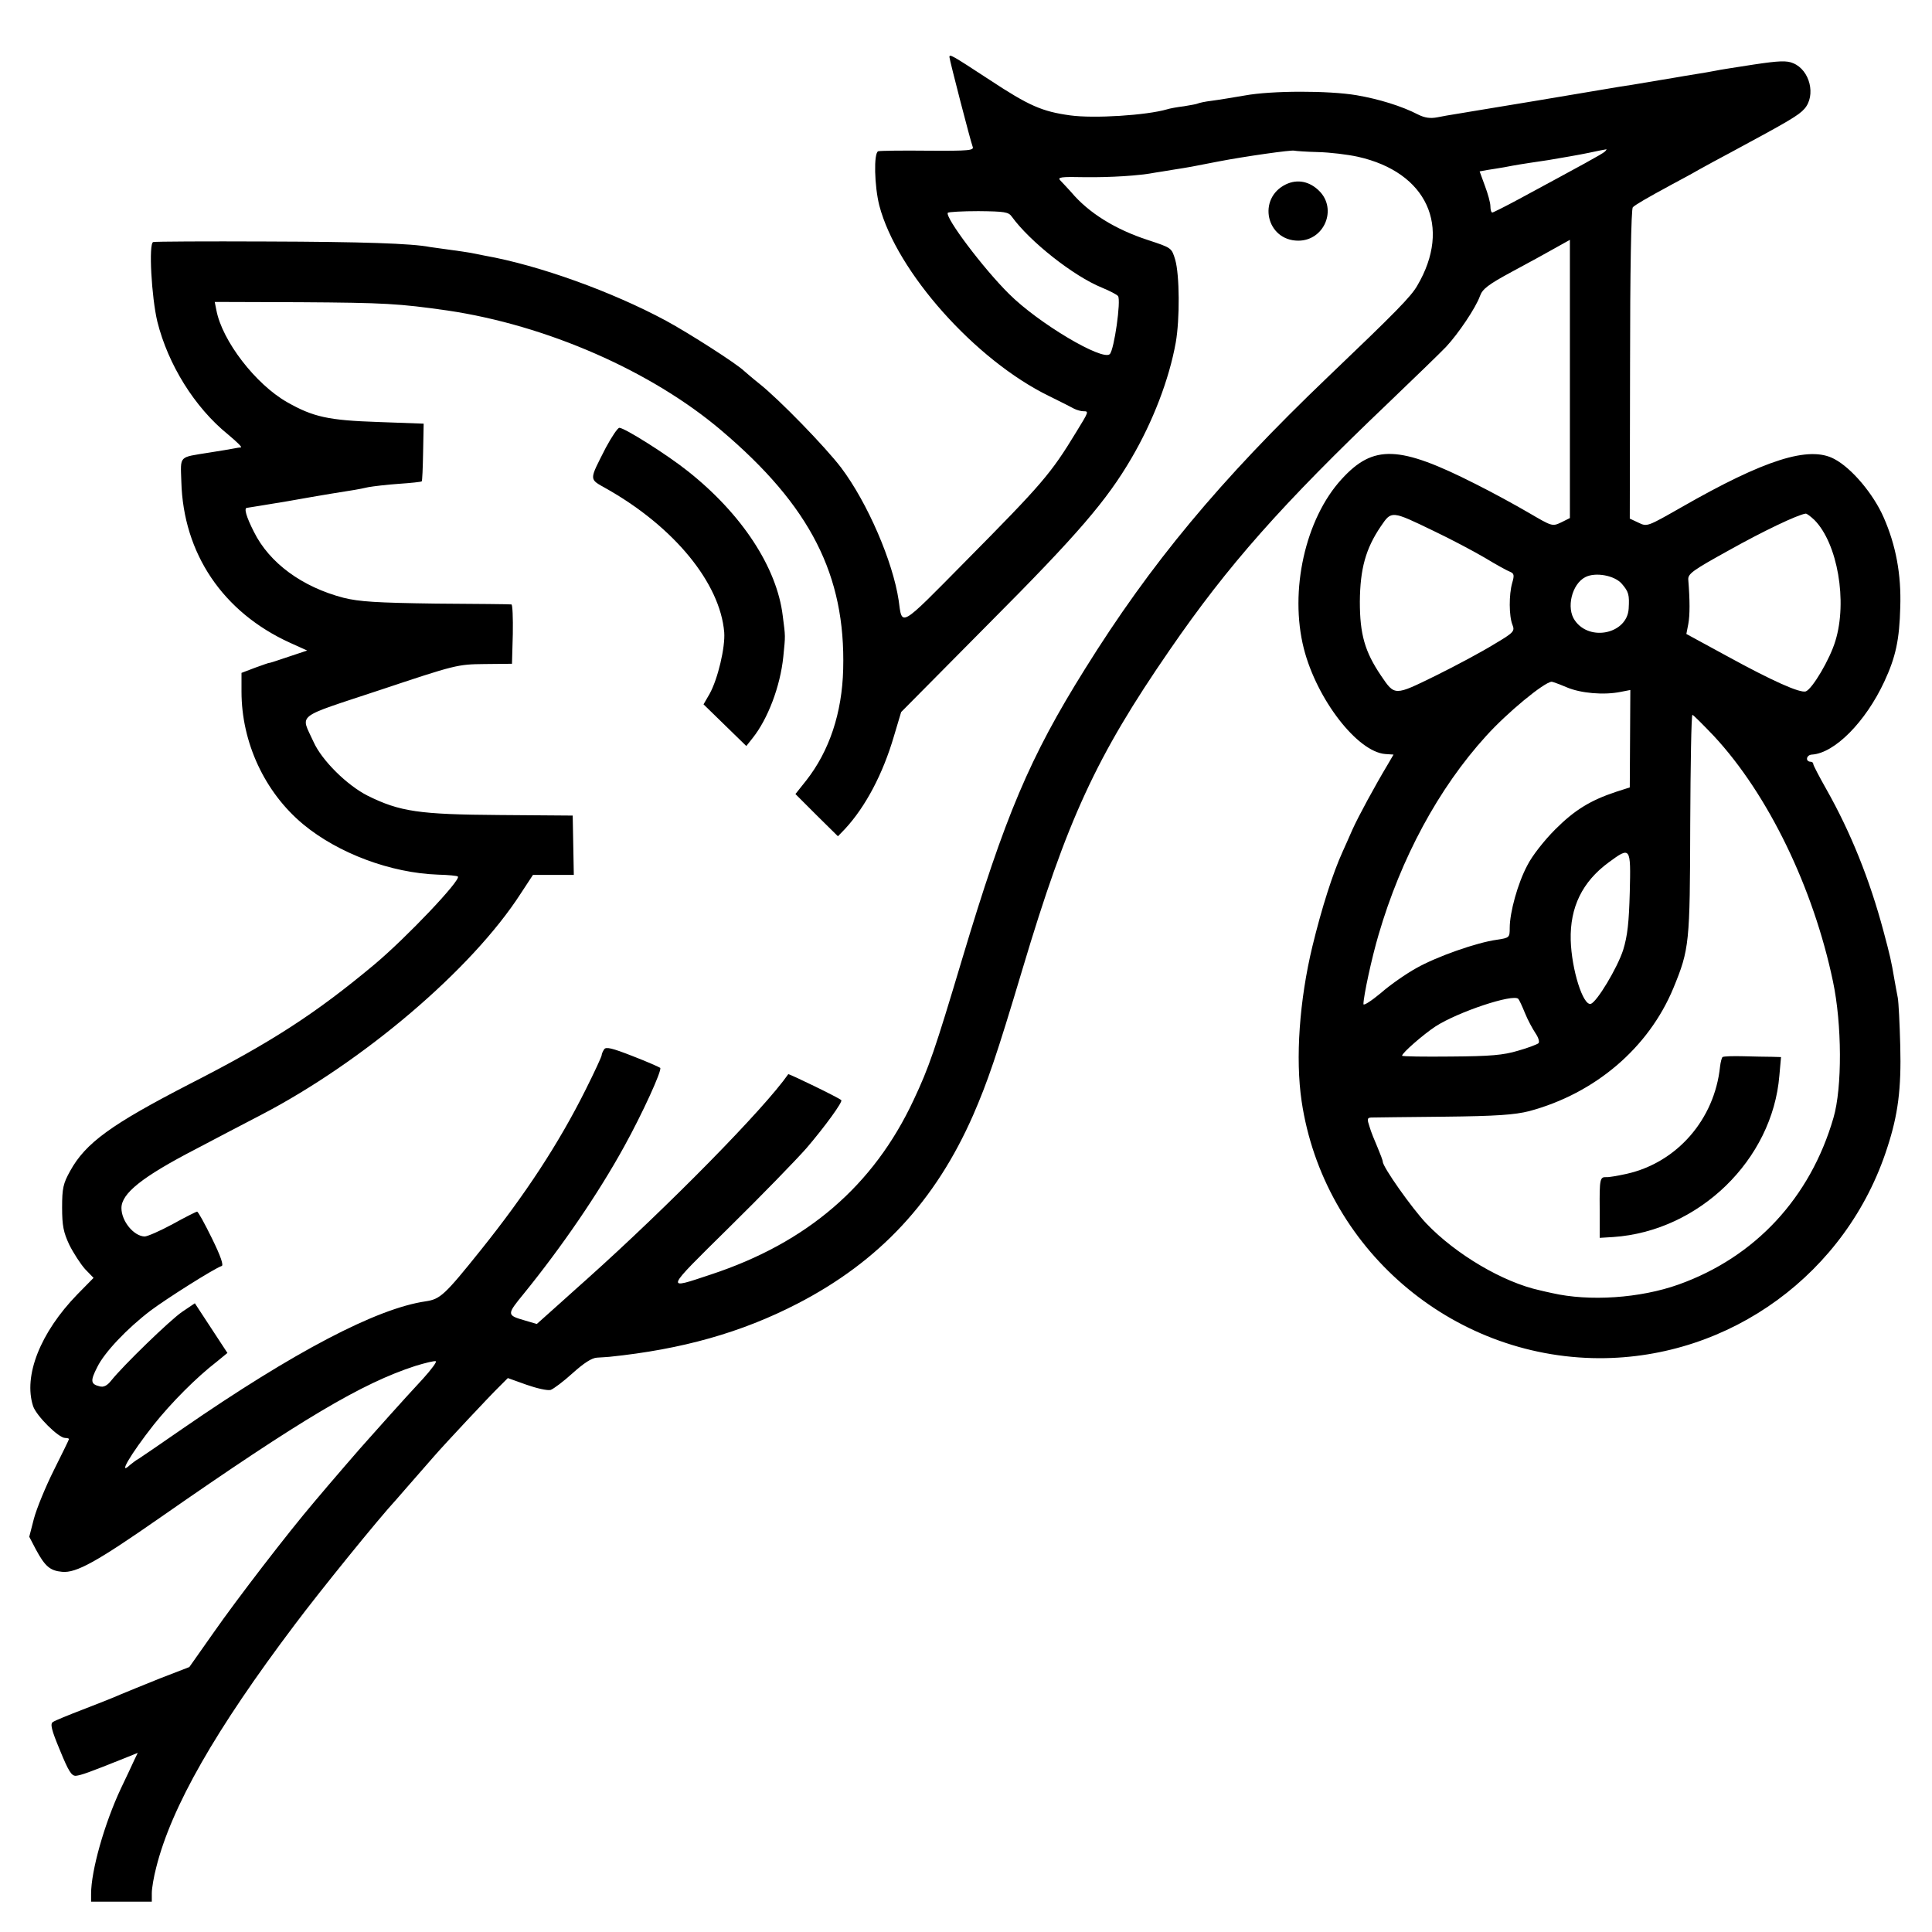 <?xml version="1.0" standalone="no"?>
<!DOCTYPE svg PUBLIC "-//W3C//DTD SVG 20010904//EN"
 "http://www.w3.org/TR/2001/REC-SVG-20010904/DTD/svg10.dtd">
<svg version="1.0" xmlns="http://www.w3.org/2000/svg"
 width="700pt" height="700pt" viewBox="0 0 700 700"
 preserveAspectRatio="xMidYMid meet">
<g transform="translate(0,700) scale(0.1,-0.1)"
fill="#000000" stroke="none">
<path d="M3440 6793 c1 -13 77 -307 84 -324 6 -14 -11 -16 -161 -15 -92 1
-174 0 -181 -2 -17 -6 -14 -126 4 -197 63 -240 348 -560 615 -690 41 -20 82
-41 91 -46 10 -5 25 -9 33 -9 21 0 20 -1 -26 -76 -92 -151 -121 -185 -404
-471 -238 -241 -226 -234 -239 -138 -21 140 -112 352 -208 480 -57 75 -225
248 -297 305 -24 19 -48 40 -55 46 -28 27 -200 137 -283 182 -195 105 -460
201 -658 236 -16 3 -39 8 -50 10 -11 2 -45 7 -75 11 -30 4 -63 9 -72 10 -65
13 -247 19 -593 20 -220 1 -404 0 -410 -2 -17 -5 -6 -200 15 -288 39 -156 135
-311 256 -409 31 -26 52 -46 47 -47 -4 0 -16 -2 -26 -4 -10 -2 -51 -9 -90 -15
-111 -18 -103 -9 -100 -105 7 -260 150 -473 394 -584 l62 -28 -69 -23 c-38
-13 -69 -23 -69 -22 0 1 -22 -7 -50 -17 l-50 -19 0 -68 c0 -184 84 -365 224
-481 127 -105 317 -176 488 -182 37 -1 70 -4 72 -7 12 -12 -186 -221 -303
-319 -212 -177 -372 -281 -668 -432 -285 -147 -378 -214 -434 -316 -25 -45
-29 -62 -29 -132 0 -66 5 -90 26 -135 15 -30 41 -70 57 -88 l31 -32 -59 -60
c-134 -138 -196 -295 -160 -405 12 -35 92 -115 116 -115 8 0 14 -2 14 -4 0 -2
-25 -53 -55 -113 -30 -60 -62 -138 -72 -175 l-17 -66 24 -46 c33 -61 51 -77
95 -81 51 -5 125 36 356 197 514 358 730 486 924 549 36 11 69 19 74 17 5 -1
-16 -30 -47 -64 -31 -33 -86 -94 -122 -134 -36 -40 -70 -78 -75 -84 -19 -20
-149 -171 -195 -226 -98 -115 -283 -356 -366 -475 l-88 -125 -106 -41 c-58
-23 -123 -50 -145 -59 -22 -10 -83 -34 -135 -54 -52 -20 -101 -40 -108 -45
-11 -6 -6 -28 25 -102 31 -76 42 -94 58 -93 19 2 47 12 172 62 l52 21 -13 -27
c-7 -15 -28 -61 -48 -102 -60 -128 -108 -298 -108 -382 l0 -28 110 0 110 0 0
31 c0 17 7 59 16 93 55 219 214 498 503 881 90 120 302 382 366 451 8 10 52
59 138 158 39 45 204 221 235 251 l32 32 67 -24 c37 -13 76 -22 88 -19 11 4
47 31 80 61 40 36 69 55 88 56 15 1 35 2 45 3 263 27 479 88 682 193 296 153
499 371 636 683 52 120 84 212 179 530 161 539 266 768 533 1155 211 307 407
528 792 895 95 91 189 182 209 203 45 48 108 142 123 184 9 26 30 42 117 89
58 31 129 70 157 86 l52 29 0 -504 0 -504 -32 -16 c-32 -15 -33 -14 -117 35
-46 27 -132 74 -192 104 -278 141 -371 144 -486 18 -132 -144 -190 -405 -137
-614 47 -184 194 -374 295 -382 l30 -2 -21 -36 c-45 -75 -107 -189 -128 -236
-12 -27 -28 -64 -36 -81 -35 -77 -75 -202 -109 -342 -47 -195 -62 -406 -39
-561 79 -531 540 -929 1078 -931 475 -1 898 308 1044 763 39 119 51 213 47
368 -2 80 -6 159 -9 175 -3 17 -9 46 -12 65 -12 71 -16 87 -40 177 -50 187
-119 358 -206 512 -26 46 -48 88 -48 92 0 5 -4 9 -9 9 -21 0 -17 25 4 26 82 5
194 118 262 264 42 90 55 153 58 270 4 119 -16 225 -60 325 -37 85 -116 179
-179 212 -91 49 -252 -2 -554 -175 -123 -70 -124 -71 -155 -56 l-32 15 1 560
c0 327 4 563 10 568 9 9 48 32 144 84 30 16 73 39 95 52 22 12 76 42 120 65
206 111 242 132 263 156 42 48 20 140 -41 165 -23 10 -51 9 -144 -5 -63 -10
-124 -19 -136 -22 -21 -4 -37 -7 -112 -19 -16 -3 -59 -10 -95 -16 -36 -6 -78
-13 -95 -16 -33 -5 -53 -8 -105 -17 -55 -9 -85 -14 -250 -42 -177 -29 -183
-30 -230 -38 -19 -3 -46 -8 -60 -10 -14 -2 -42 -7 -62 -11 -26 -5 -46 -2 -70
10 -60 31 -142 56 -223 70 -101 17 -307 17 -405 -1 -41 -7 -95 -16 -119 -19
-25 -3 -47 -8 -51 -10 -3 -2 -26 -6 -50 -10 -25 -3 -52 -8 -61 -11 -75 -22
-266 -34 -352 -22 -101 14 -148 34 -292 129 -139 91 -145 94 -145 82z m1335
-344 c44 -1 109 -9 145 -17 250 -56 341 -253 215 -467 -23 -40 -76 -94 -324
-331 -393 -376 -642 -676 -880 -1058 -200 -320 -289 -530 -445 -1051 -99 -331
-120 -392 -176 -511 -145 -310 -386 -517 -735 -632 -166 -55 -170 -63 66 170
119 117 245 247 281 288 66 77 133 169 126 174 -9 9 -191 97 -192 94 -87 -125
-433 -477 -730 -743 -6 -5 -49 -44 -96 -86 l-85 -76 -41 12 c-69 20 -69 21 -6
98 138 170 270 363 363 532 66 119 139 279 131 286 -4 3 -49 23 -101 43 -74
29 -96 34 -102 24 -5 -7 -9 -17 -9 -21 0 -5 -26 -61 -58 -125 -98 -196 -218
-379 -379 -580 -133 -166 -148 -179 -201 -187 -178 -26 -477 -183 -880 -461
-79 -55 -150 -103 -159 -109 -10 -5 -23 -16 -31 -22 -47 -44 0 37 85 145 63
79 154 171 228 228 l39 32 -59 90 -59 90 -46 -31 c-44 -30 -214 -195 -257
-249 -15 -19 -28 -25 -42 -21 -33 8 -34 20 -9 69 26 54 109 141 193 205 57 43
231 153 258 162 8 2 -3 35 -35 100 -26 53 -50 97 -54 97 -3 0 -43 -20 -88 -45
-46 -25 -92 -45 -102 -45 -39 1 -84 55 -84 103 0 53 75 113 270 214 63 33 169
89 235 123 371 193 765 528 942 803 l44 67 74 0 74 0 -2 108 -2 107 -265 2
c-291 2 -361 12 -478 70 -75 38 -166 128 -196 195 -47 104 -72 84 241 188 273
91 280 93 378 94 l100 1 3 108 c1 59 -1 107 -5 107 -4 1 -127 2 -273 3 -217 3
-278 7 -335 21 -150 39 -269 126 -325 239 -28 55 -37 87 -25 87 2 0 68 11 147
24 135 24 198 34 243 41 11 2 34 6 50 10 17 3 66 9 110 12 44 3 82 7 83 9 2 1
4 49 5 106 l2 103 -165 6 c-180 6 -235 18 -330 72 -114 65 -235 222 -256 333
l-6 30 309 -1 c310 -2 358 -5 534 -30 359 -53 739 -219 993 -435 322 -273 450
-524 441 -865 -4 -158 -50 -296 -134 -403 l-39 -49 77 -77 77 -76 26 27 c74
80 137 199 177 336 l26 87 320 323 c322 323 425 444 514 596 78 133 137 286
161 420 15 85 14 245 -2 300 -13 43 -13 43 -98 71 -120 39 -216 99 -279 174
-14 15 -31 34 -39 42 -12 12 1 14 90 12 89 -1 196 5 256 17 9 1 37 6 62 10 58
9 69 11 165 30 93 18 268 43 275 39 3 -1 42 -4 85 -5z m1040 2 c-11 -10 -78
-46 -311 -172 -50 -27 -94 -49 -97 -49 -4 0 -7 10 -7 23 0 12 -9 45 -20 74
l-19 52 27 5 c15 2 43 7 62 10 19 4 44 8 55 10 11 2 58 9 105 16 47 8 112 19
145 26 33 7 62 13 65 13 2 1 0 -3 -5 -8z m-2149 -236 c65 -90 223 -215 326
-257 29 -12 56 -26 59 -31 11 -16 -14 -194 -30 -210 -26 -26 -259 112 -365
218 -94 93 -232 277 -222 294 2 3 52 6 111 6 95 -1 109 -3 121 -20z m1529
-1139 c61 -29 144 -73 185 -97 41 -25 83 -48 92 -51 14 -6 15 -13 7 -40 -12
-42 -12 -120 1 -152 9 -23 5 -28 -68 -71 -42 -26 -137 -77 -210 -113 -151 -74
-148 -74 -199 1 -58 86 -76 149 -76 267 1 119 21 192 76 273 39 57 37 58 192
-17z m1379 40 c84 -85 120 -295 76 -438 -20 -67 -83 -173 -107 -183 -21 -7
-120 37 -286 128 l-147 80 7 36 c6 32 6 86 0 160 -2 22 15 34 147 107 125 70
249 129 278 133 4 1 18 -10 32 -23z m-698 -231 c25 -29 28 -40 25 -90 -5 -91
-141 -121 -195 -43 -32 45 -11 132 38 157 37 19 106 6 132 -24z m-200 -375
c51 -22 135 -29 195 -17 l36 7 -1 -176 -1 -177 -50 -16 c-93 -31 -150 -66
-220 -136 -40 -40 -84 -96 -101 -130 -35 -65 -64 -171 -64 -227 0 -35 -1 -36
-47 -43 -73 -10 -218 -61 -292 -103 -36 -20 -94 -60 -128 -90 -35 -29 -63 -47
-63 -40 0 28 30 168 55 252 81 277 217 530 390 720 76 84 209 194 237 196 3 0
28 -9 54 -20z m534 -177 c197 -212 360 -550 431 -888 33 -155 34 -386 2 -495
-84 -290 -284 -505 -561 -604 -140 -50 -324 -62 -459 -31 -13 3 -33 7 -44 10
-133 29 -304 130 -411 242 -53 56 -158 205 -158 224 0 5 -9 28 -19 52 -10 23
-24 57 -29 75 -9 27 -9 32 6 33 9 0 127 2 262 3 194 2 258 7 310 20 239 64
433 229 523 446 58 141 60 161 61 592 1 219 4 398 8 398 3 0 38 -35 78 -77z
m-305 -565 c-3 -110 -8 -158 -24 -210 -21 -65 -95 -188 -117 -195 -28 -9 -70
124 -73 231 -3 119 42 211 137 281 80 59 81 57 77 -107z m-380 -438 c10 -25
28 -58 38 -73 11 -16 16 -32 11 -37 -5 -4 -38 -17 -74 -27 -53 -16 -100 -20
-243 -21 -97 -1 -177 0 -177 3 0 10 77 77 121 106 82 53 281 119 300 100 3 -3
14 -26 24 -51z"/>
<path d="M4659 6332 c-105 -51 -71 -204 45 -204 94 0 142 114 76 180 -35 35
-79 44 -121 24z"/>
<path d="M2195 5378 c-62 -122 -62 -112 3 -149 244 -138 411 -341 426 -520 4
-54 -23 -169 -53 -223 l-22 -38 77 -75 78 -76 23 29 c55 69 100 187 111 294 8
80 8 71 -2 149 -21 174 -147 368 -344 524 -74 59 -229 157 -248 157 -6 0 -28
-33 -49 -72z"/>
<path d="M6241 3170 c-3 -3 -7 -18 -9 -35 -20 -191 -156 -347 -338 -388 -32
-7 -66 -13 -74 -12 -23 1 -25 -6 -24 -117 l0 -103 49 3 c310 21 577 279 602
585 l6 67 -34 1 c-19 0 -65 1 -102 2 -38 1 -72 0 -76 -3z"/>
</g>
</svg>

